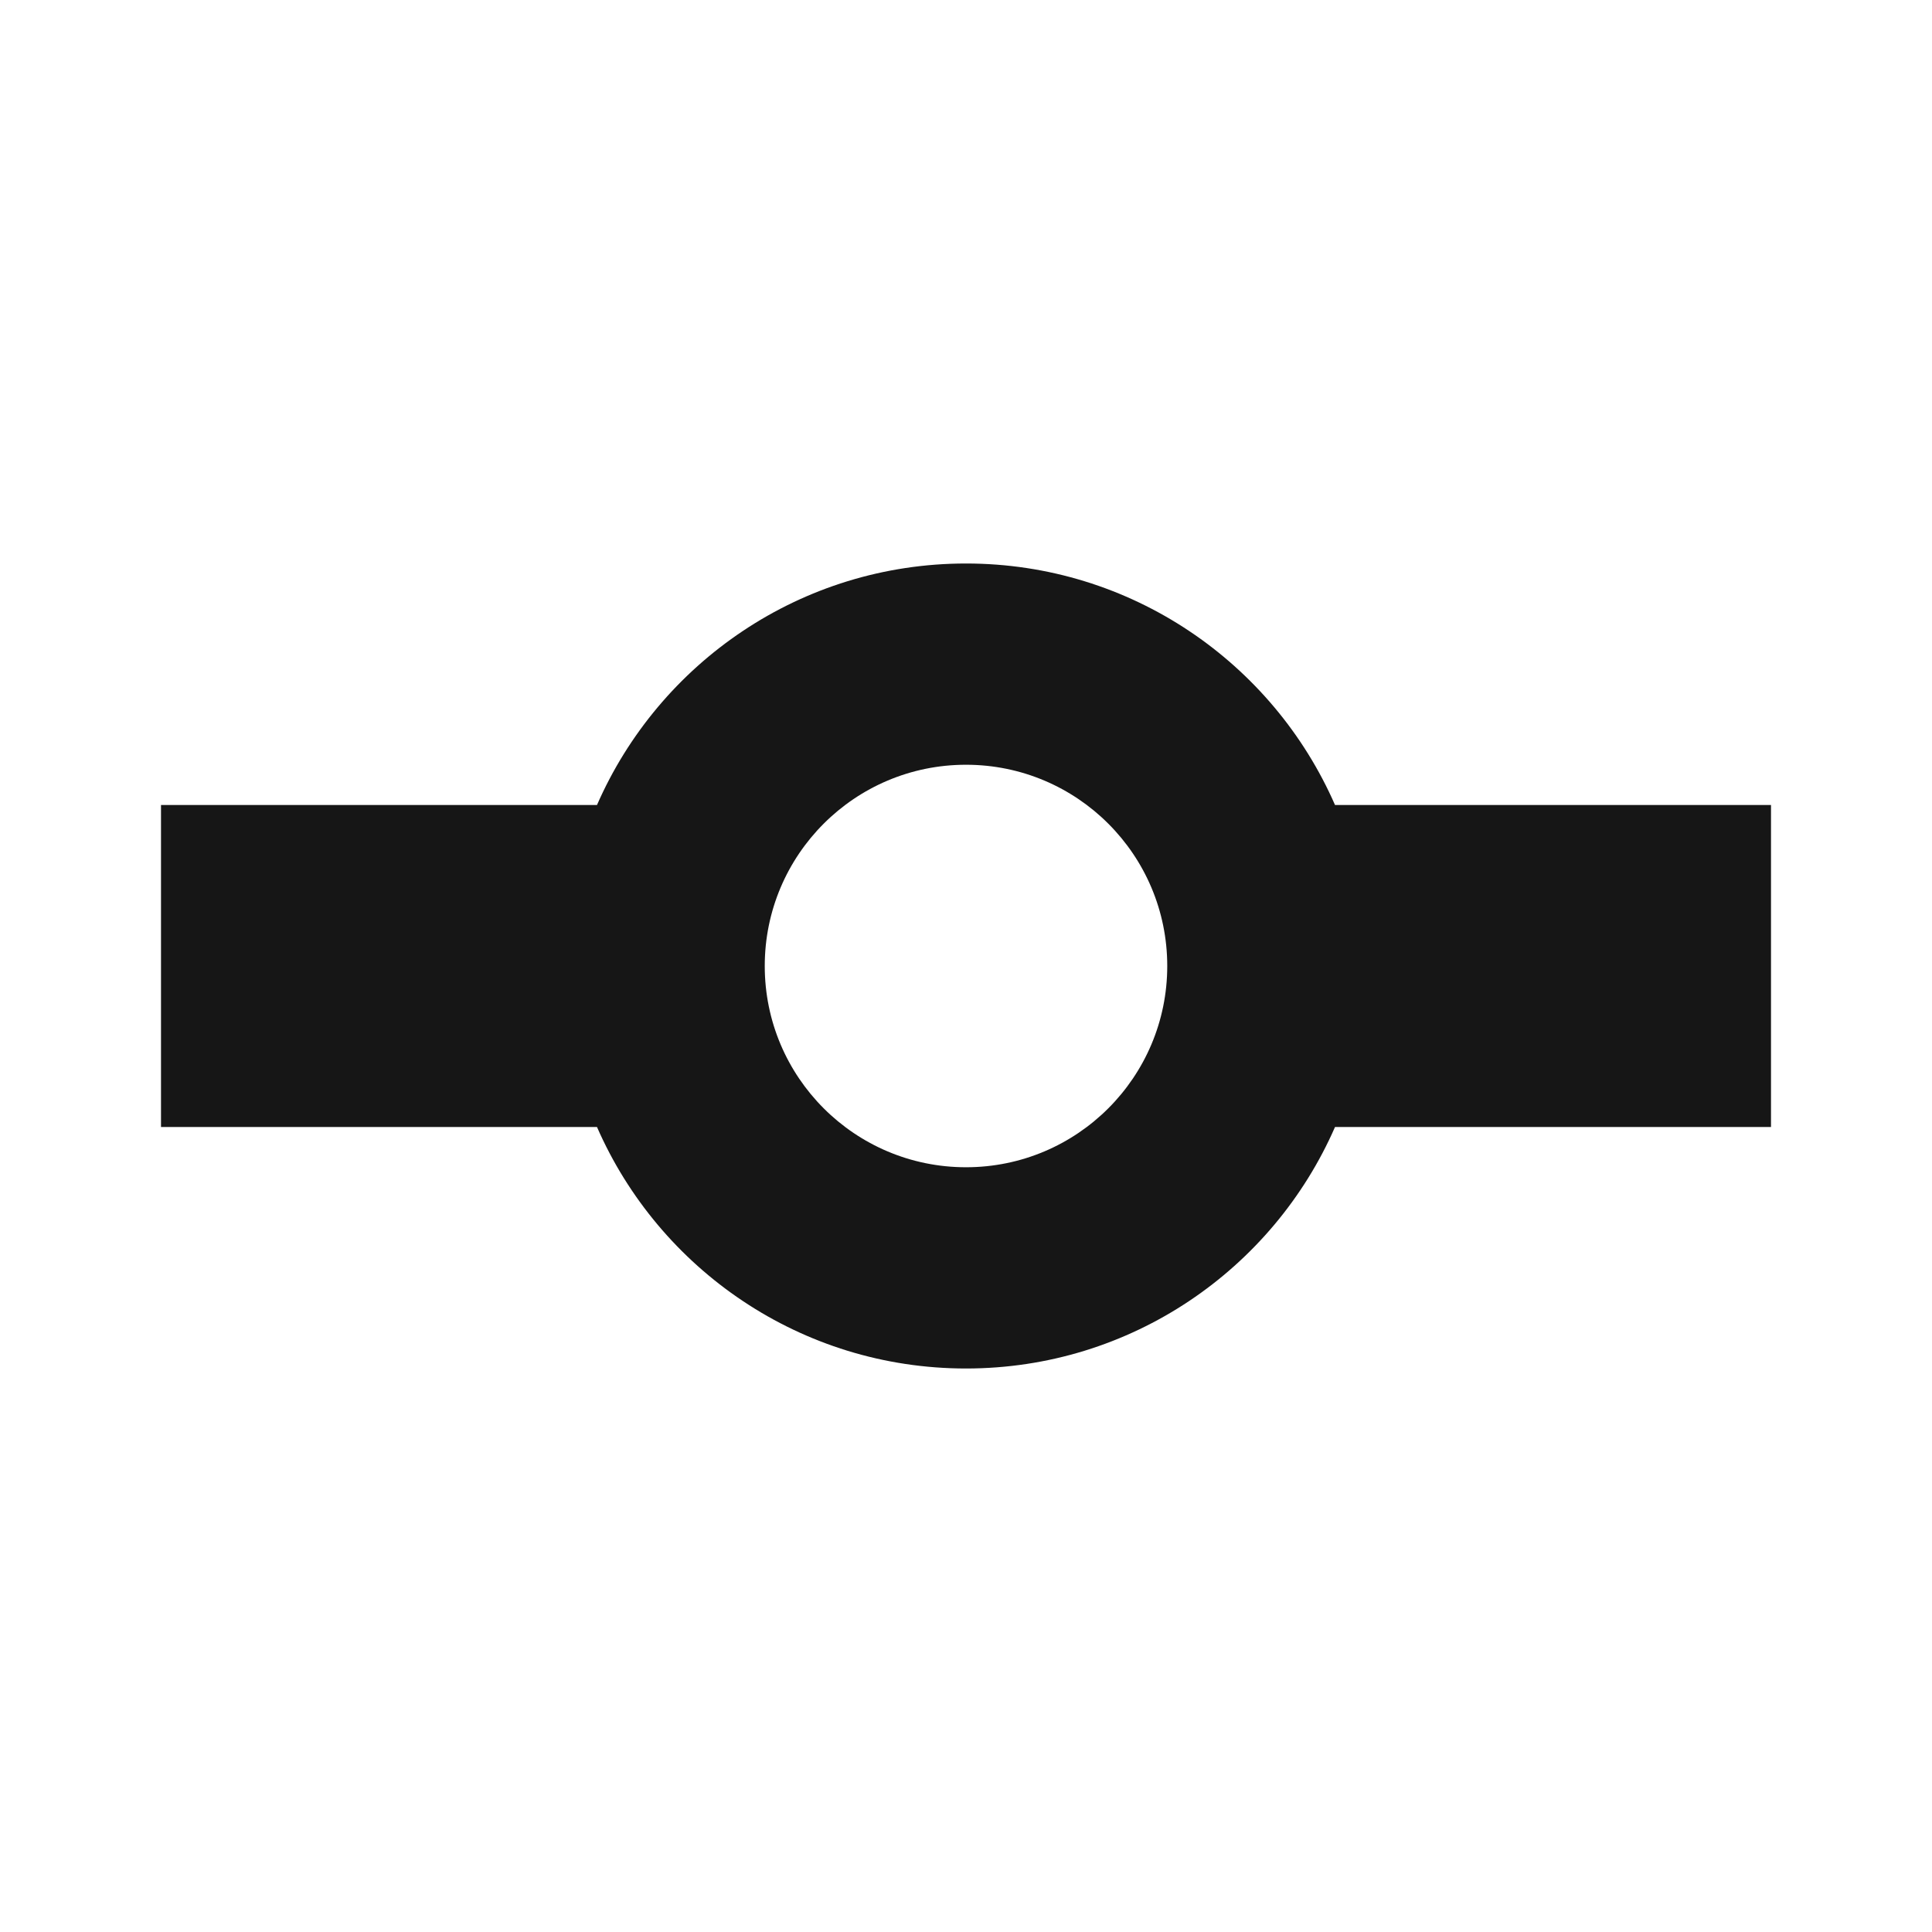 <svg width="24" height="24" viewBox="0 0 24 24" fill="none" xmlns="http://www.w3.org/2000/svg">
<path fill-rule="evenodd" clip-rule="evenodd" d="M16.584 14C15.812 15.766 14.05 17 12 17C9.95 17 8.188 15.766 7.416 14H2V10H7.416C8.188 8.234 9.95 7 12 7C14.05 7 15.812 8.234 16.584 10H22V14H16.584ZM12 14.5C13.381 14.5 14.5 13.381 14.5 12C14.5 10.619 13.381 9.5 12 9.5C10.619 9.5 9.5 10.619 9.5 12C9.5 13.381 10.619 14.5 12 14.5Z" fill="#161616"/>
</svg>
